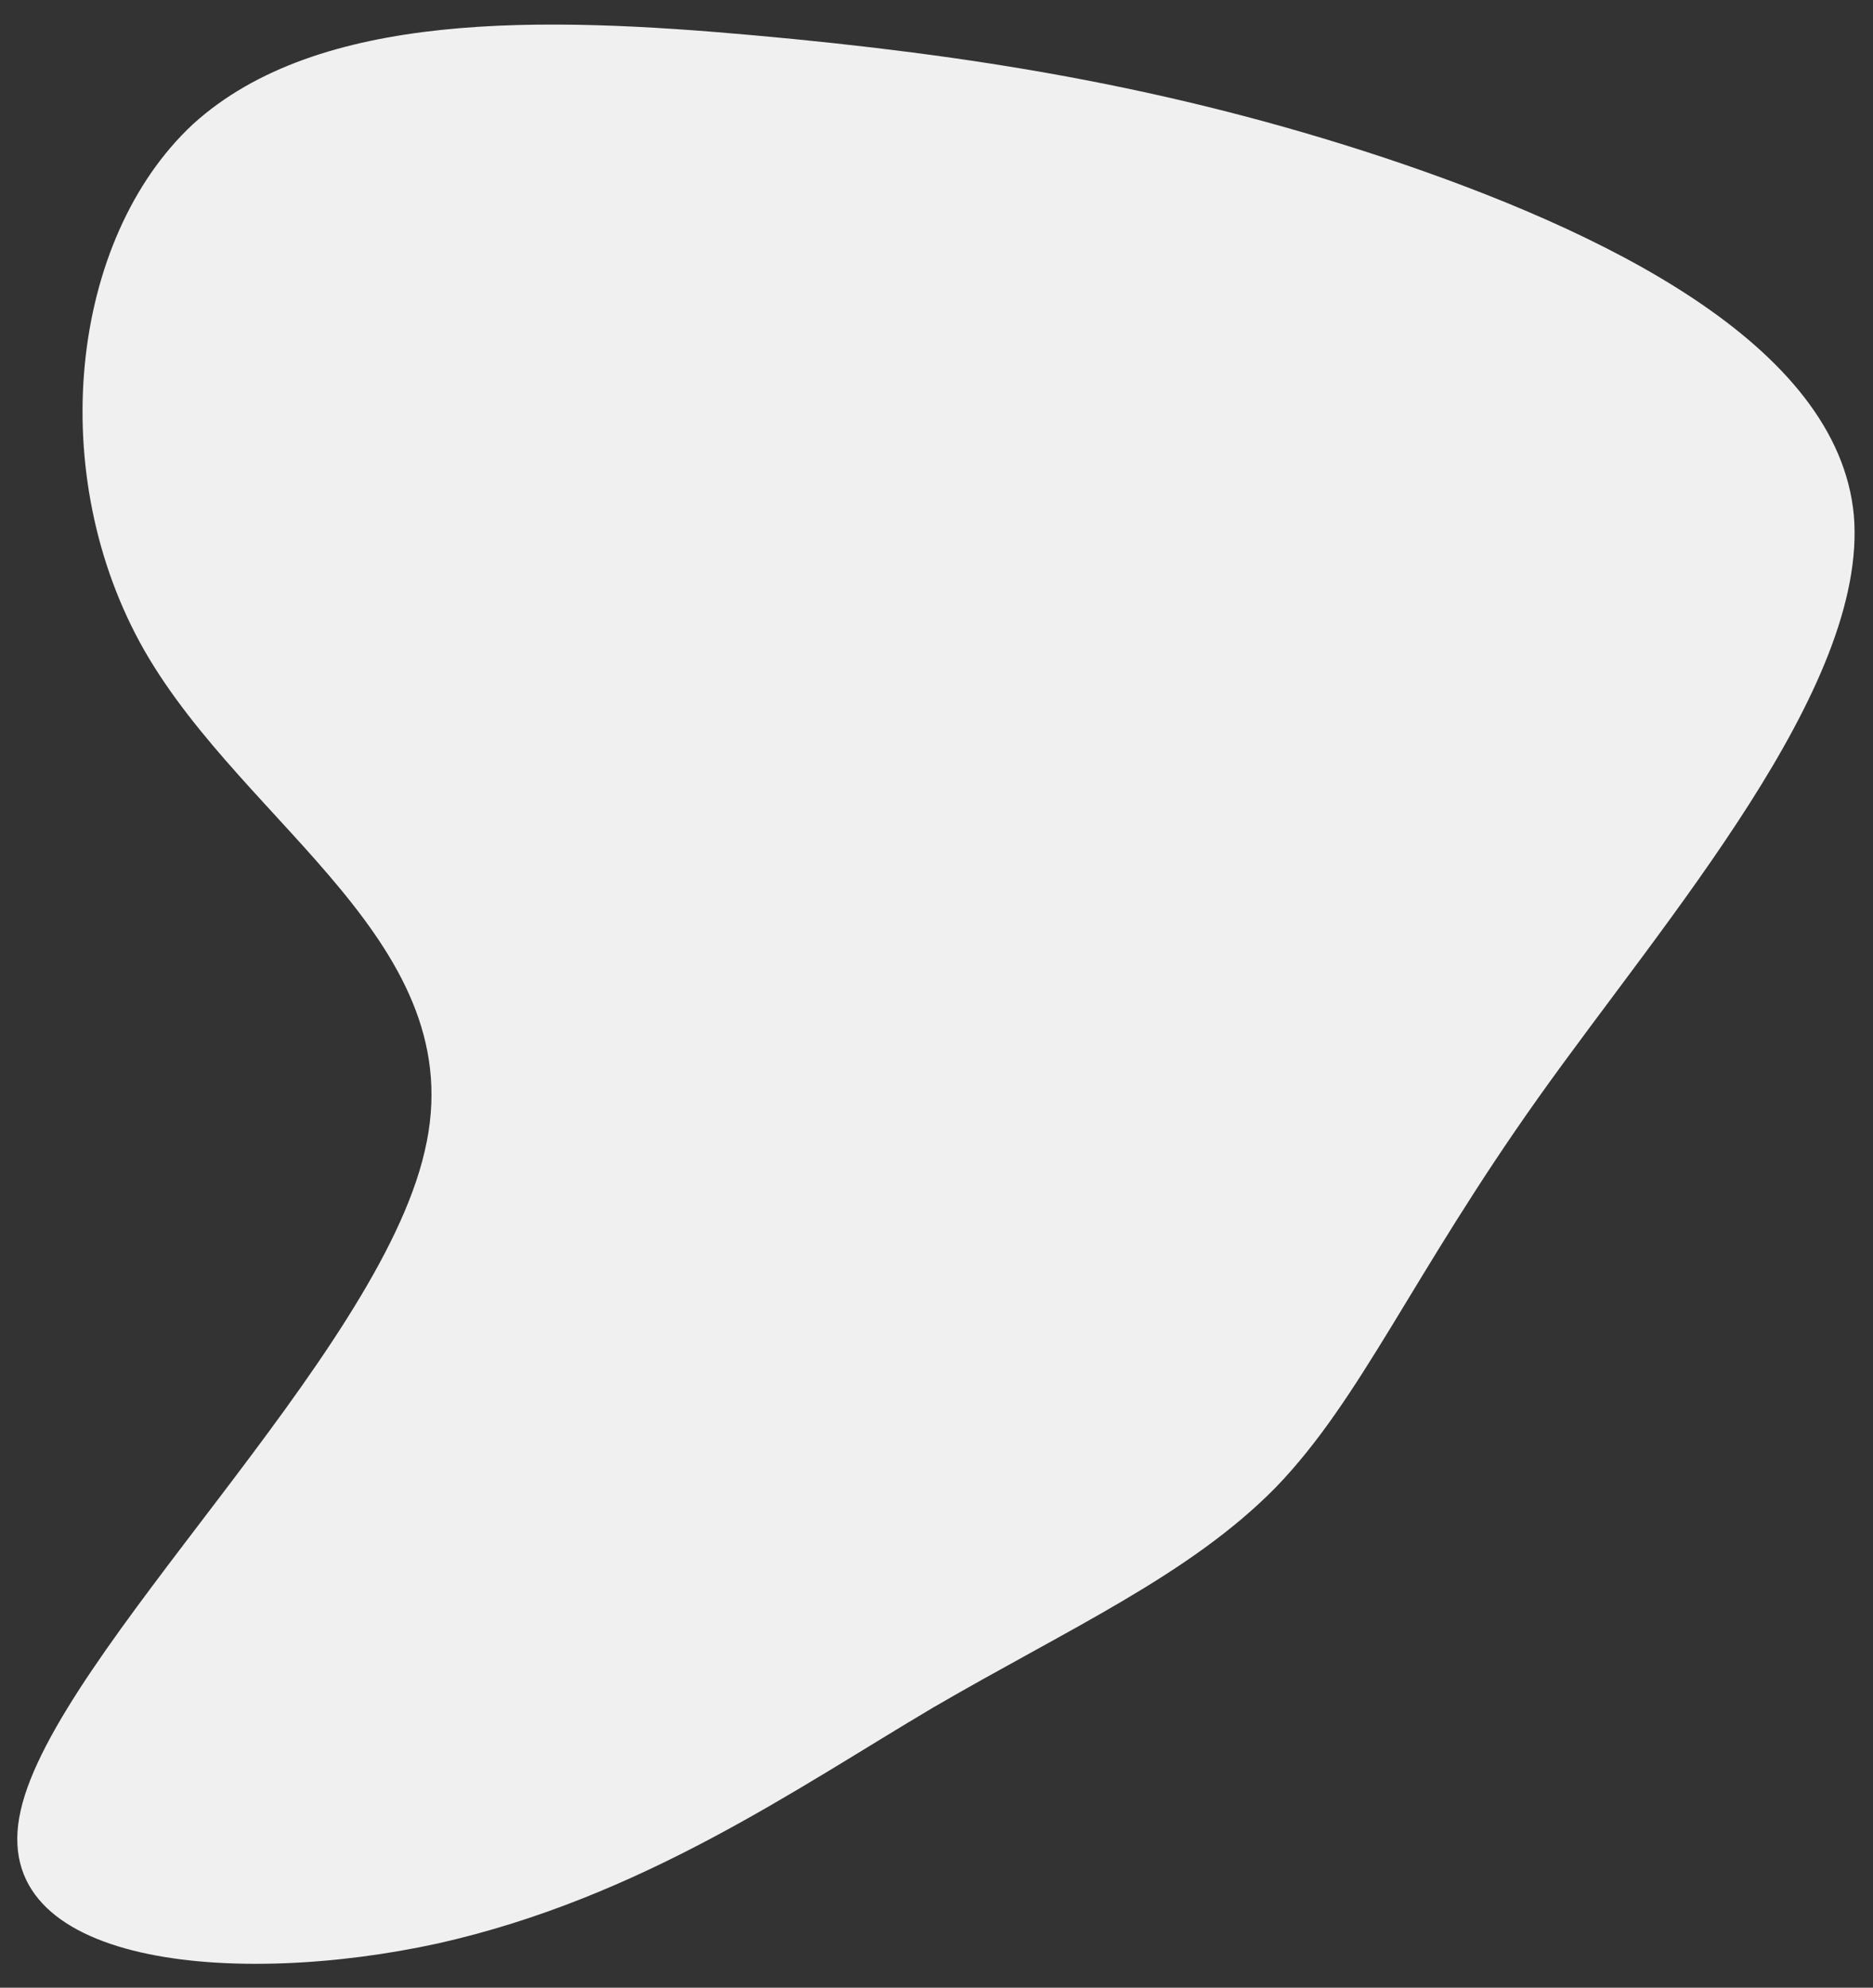 <?xml version="1.0" encoding="UTF-8"?> <svg xmlns="http://www.w3.org/2000/svg" xmlns:xlink="http://www.w3.org/1999/xlink" version="1.1" id="Слой_1" x="0px" y="0px" viewBox="0 0 127 134.7" style="enable-background:new 0 0 127 134.7;" xml:space="preserve"><rect x="0" y="0" width="127" height="134.7" fill="#333333" stroke="none"/> <style type="text/css"> .st0{fill:#F0F0F0;} </style> <path class="st0" d="M93.9,10.7c14.7,4.9,30.7,12.6,31.8,24.2c1,11.7-12.8,27.4-21.4,39.5s-12,20.4-17.8,26.4 c-5.8,5.9-13.9,9.5-23.2,14.9c-9.3,5.5-19.8,12.9-33.6,16c-13.7,3-30.7,1.6-28.3-9C3.8,112,25.6,92,28.8,78 c3.3-14-12.1-21.9-19-33.9C3,32.2,4.7,16.2,13.1,8.4c8.5-7.7,23.7-7.3,38.1-6S79.1,5.8,93.9,10.7z"></path> </svg> 